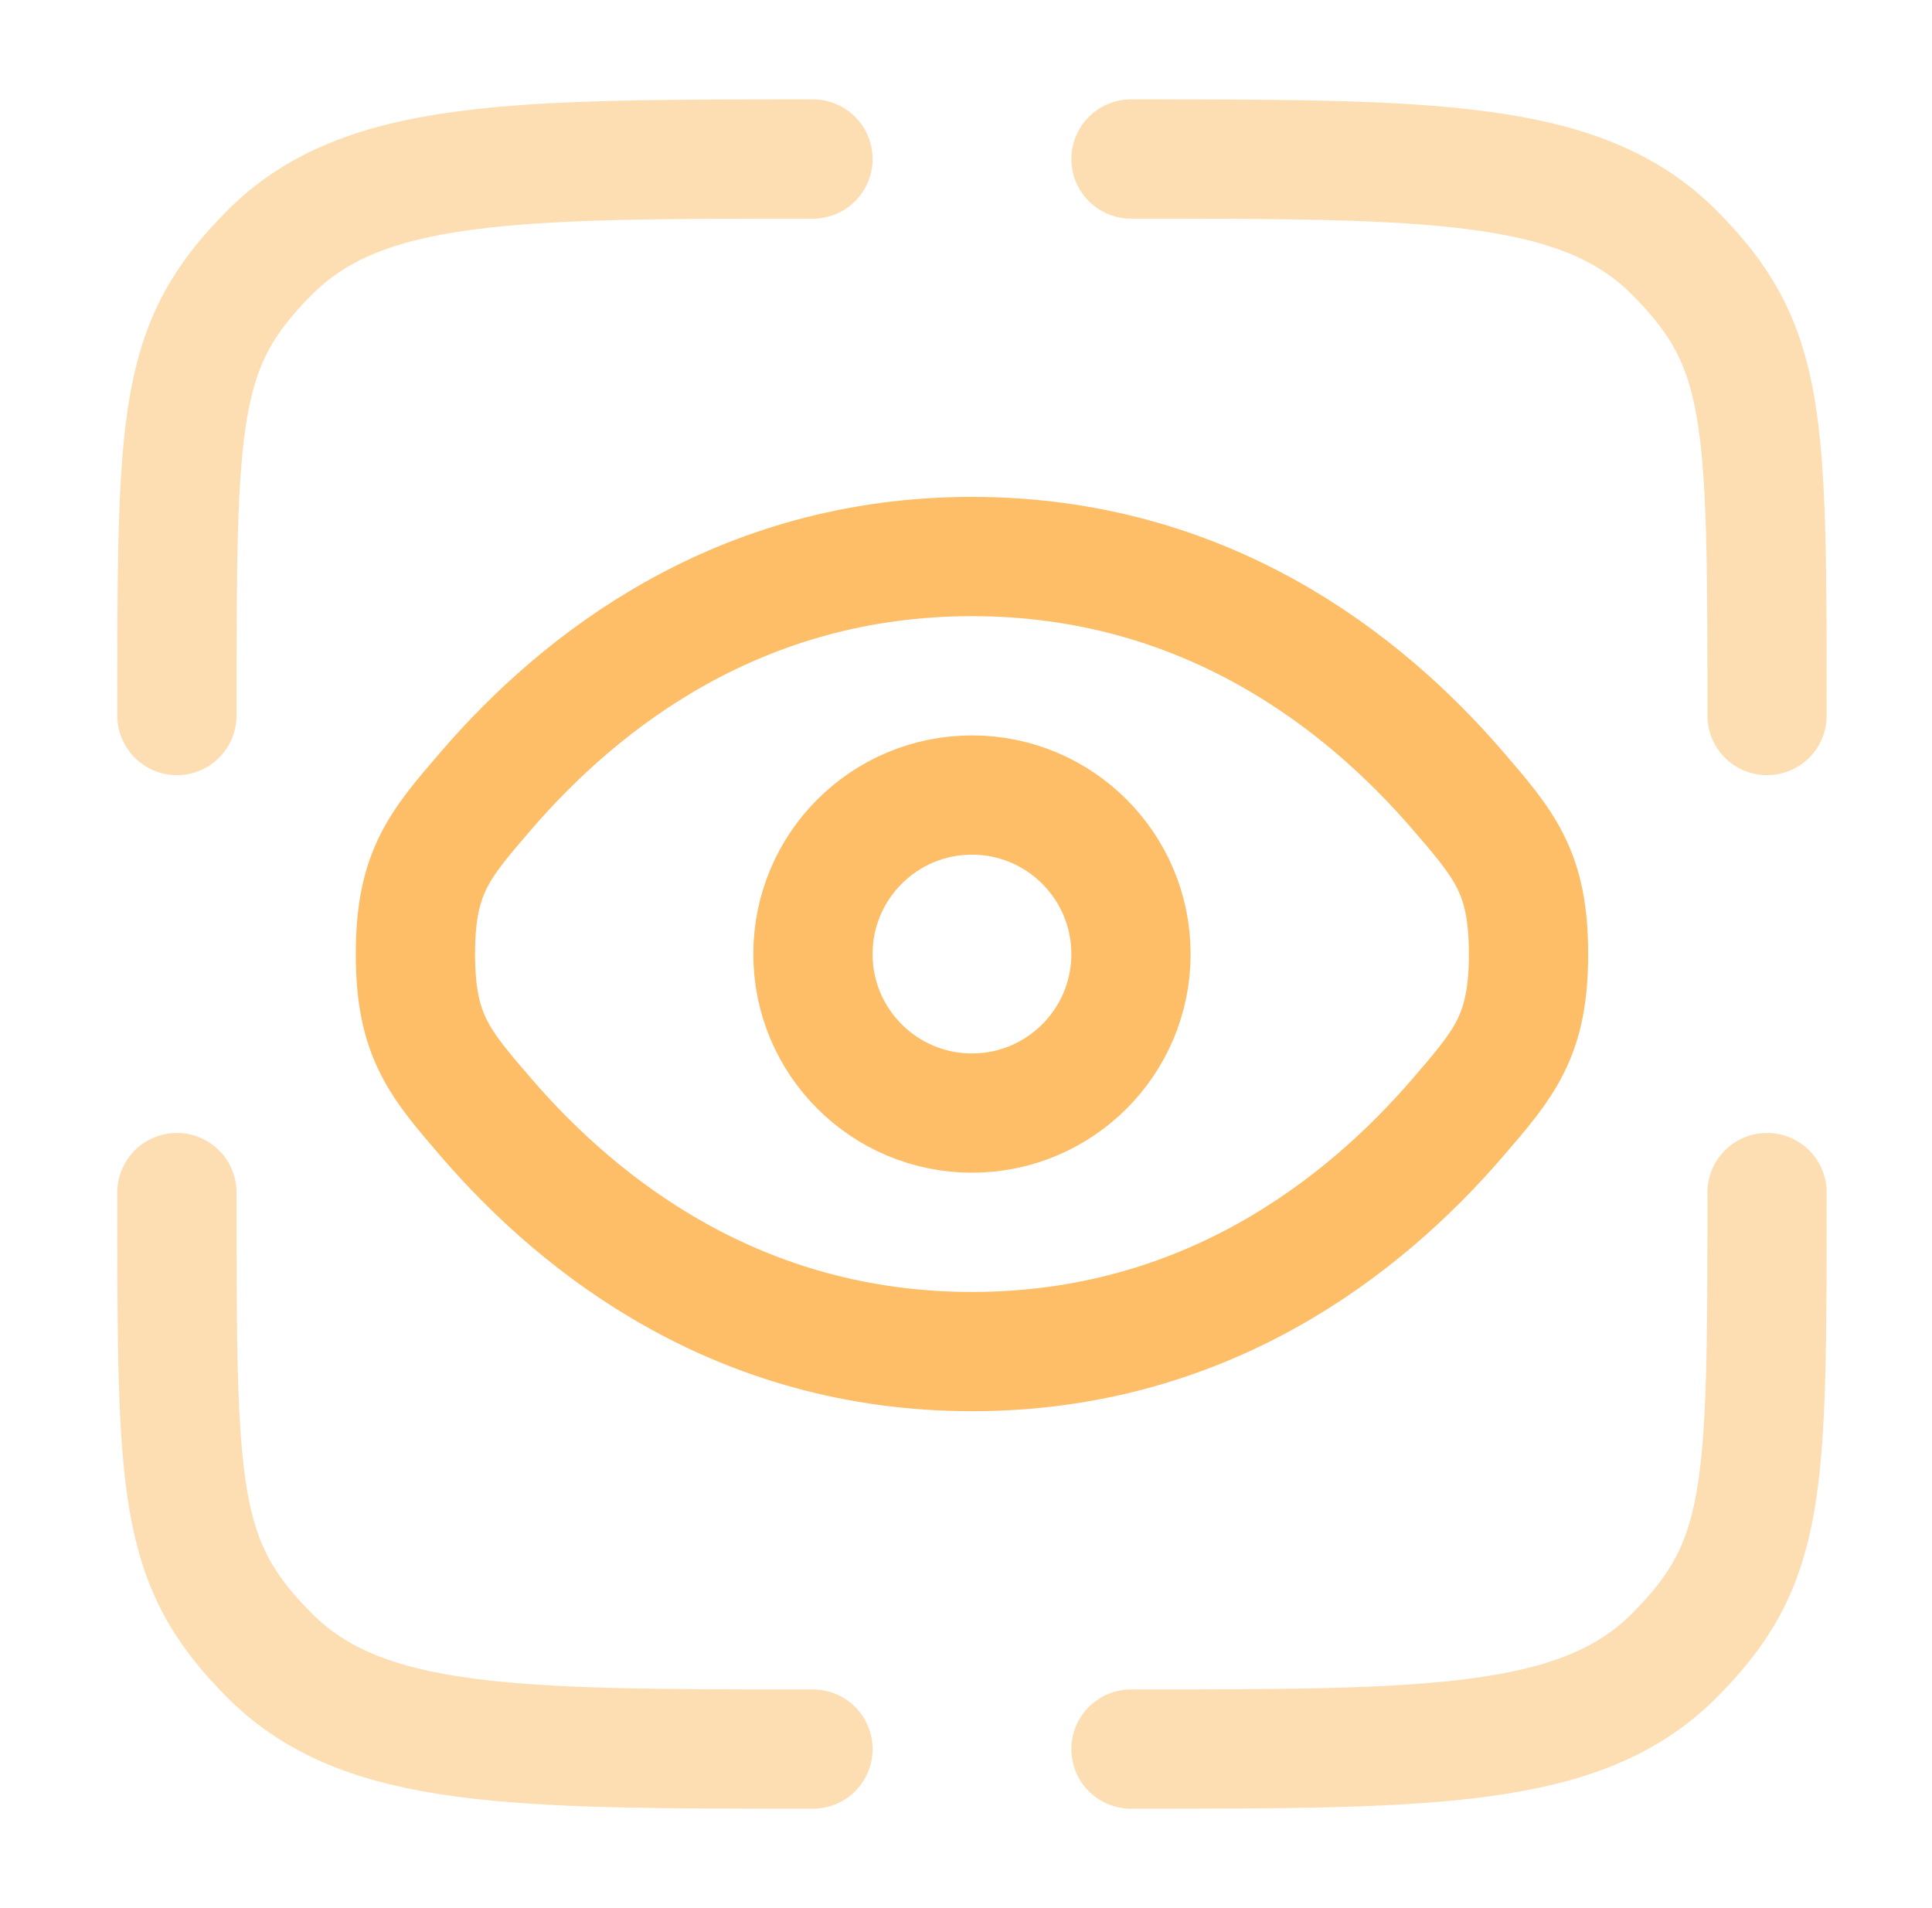 <svg width="81" height="80" viewBox="0 0 81 80" fill="none" xmlns="http://www.w3.org/2000/svg">
<path opacity="0.5" d="M34.084 73.333C21.513 73.333 15.227 73.333 11.322 69.428C7.417 65.523 7.417 62.571 7.417 50" stroke="#FDBE67" stroke-width="5" stroke-linecap="round"/>
<path opacity="0.5" d="M74.084 50C74.084 62.571 74.084 65.523 70.178 69.428C66.273 73.333 59.988 73.333 47.417 73.333" stroke="#FDBE67" stroke-width="5" stroke-linecap="round"/>
<path opacity="0.5" d="M47.417 6.667C59.988 6.667 66.273 6.667 70.178 10.572C74.084 14.477 74.084 17.429 74.084 30" stroke="#FDBE67" stroke-width="5" stroke-linecap="round"/>
<path opacity="0.5" d="M34.084 6.667C21.513 6.667 15.227 6.667 11.322 10.572C7.417 14.477 7.417 17.429 7.417 30" stroke="#FDBE67" stroke-width="5" stroke-linecap="round"/>
<path d="M20.392 46.866C18.409 44.566 17.417 43.415 17.417 40C17.417 36.585 18.409 35.434 20.392 33.134C24.352 28.541 30.993 23.333 40.75 23.333C50.508 23.333 57.149 28.541 61.109 33.134C63.092 35.434 64.084 36.585 64.084 40C64.084 43.415 63.092 44.566 61.109 46.866C57.149 51.459 50.508 56.667 40.75 56.667C30.993 56.667 24.352 51.459 20.392 46.866Z" stroke="#FDBE67" stroke-width="5"/>
<circle cx="40.75" cy="40" r="6.667" stroke="#FDBE67" stroke-width="5"/>
</svg>
